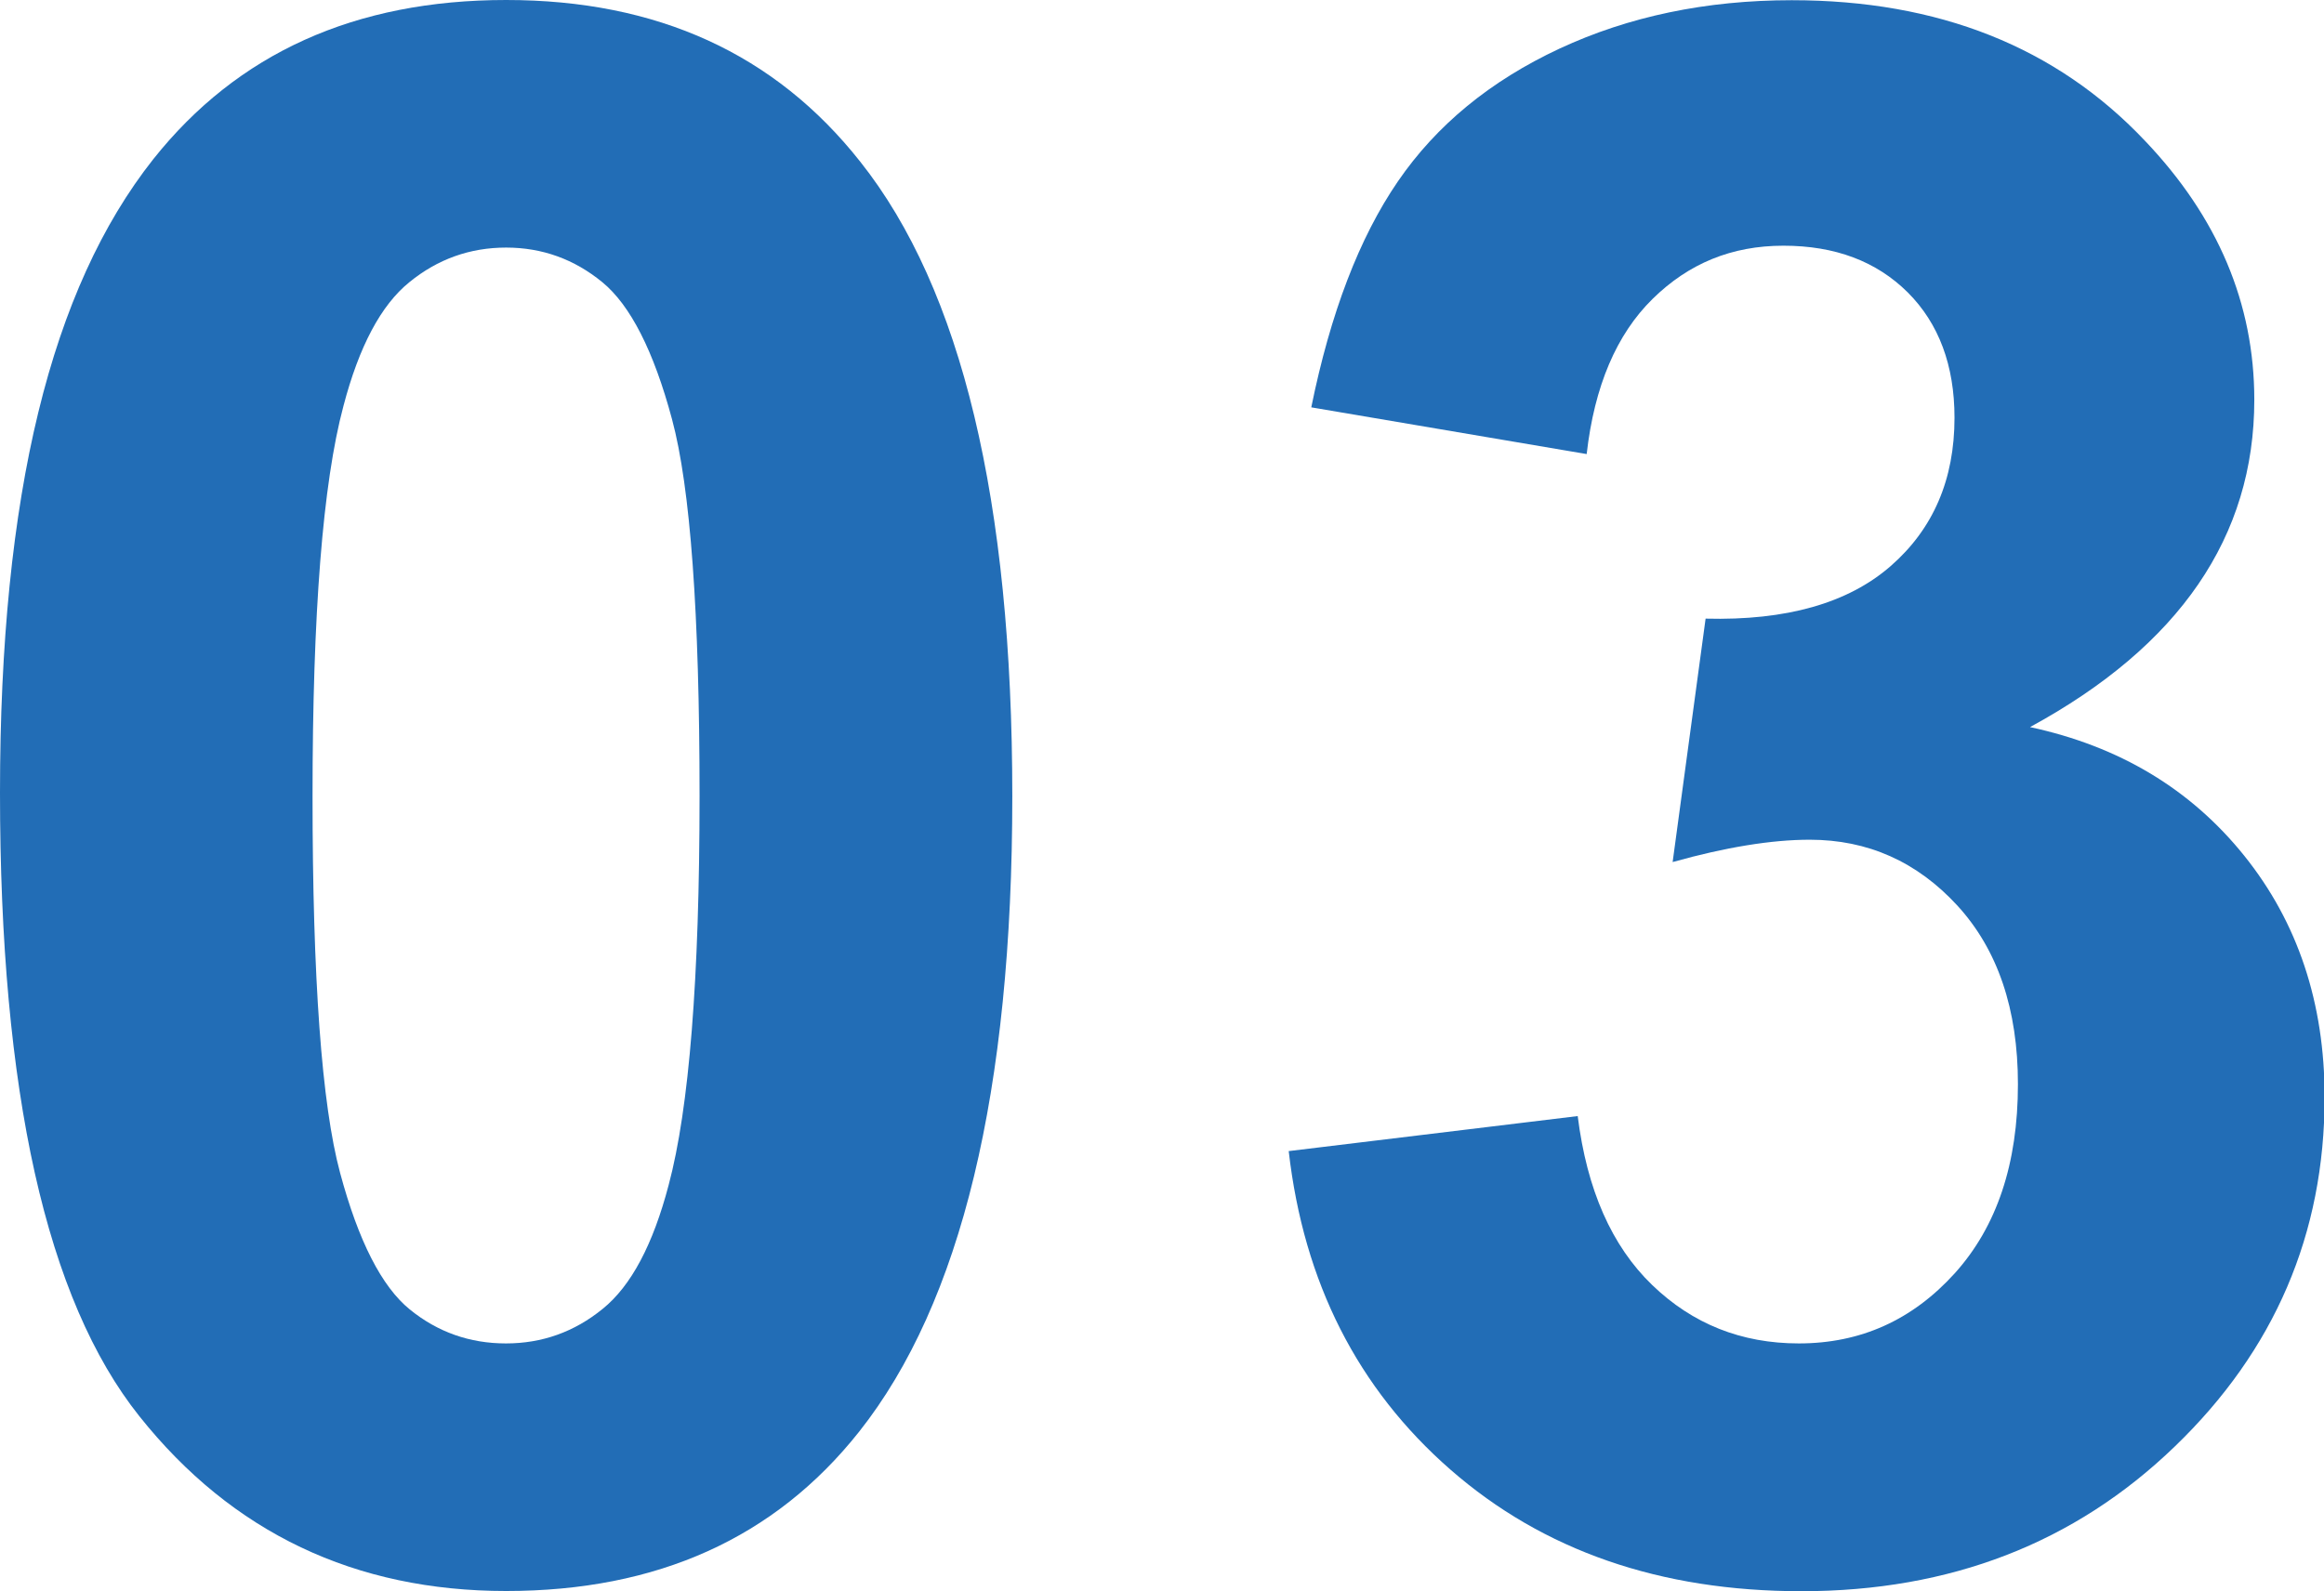 <?xml version="1.0" encoding="UTF-8"?><svg xmlns="http://www.w3.org/2000/svg" viewBox="0 0 111.39 76.28"><defs><style>.d{fill:#226db6;}</style></defs><g id="a"/><g id="b"><g id="c"><g><path class="d" d="M24.26,0c7.24,0,12.89,2.58,16.97,7.75,4.86,6.12,7.29,16.26,7.29,30.42s-2.45,24.29-7.34,30.47c-4.04,5.1-9.68,7.64-16.92,7.64s-13.13-2.79-17.58-8.38C2.22,62.31,0,52.35,0,38.01S2.45,13.83,7.34,7.64C11.38,2.55,17.02,0,24.26,0Zm0,11.87c-1.73,0-3.28,.55-4.64,1.66-1.36,1.1-2.41,3.08-3.16,5.94-.99,3.7-1.48,9.94-1.48,18.7s.44,14.79,1.32,18.06c.88,3.28,2,5.46,3.34,6.55,1.34,1.09,2.88,1.63,4.61,1.63s3.28-.55,4.64-1.66c1.36-1.1,2.41-3.08,3.16-5.94,.98-3.67,1.48-9.89,1.48-18.65s-.44-14.79-1.32-18.06c-.88-3.28-2-5.47-3.34-6.57-1.34-1.1-2.88-1.66-4.61-1.66Z"/><path class="d" d="M61.76,55.19l13.86-1.68c.44,3.53,1.63,6.23,3.57,8.1,1.94,1.87,4.28,2.8,7.03,2.8,2.96,0,5.44-1.12,7.47-3.36,2.02-2.24,3.03-5.26,3.03-9.07,0-3.6-.97-6.45-2.9-8.56-1.94-2.11-4.3-3.16-7.08-3.16-1.83,0-4.03,.36-6.57,1.07l1.58-11.67c3.87,.1,6.83-.74,8.87-2.52,2.04-1.78,3.06-4.15,3.06-7.11,0-2.51-.75-4.52-2.24-6.01-1.5-1.49-3.48-2.24-5.96-2.24s-4.54,.85-6.27,2.55c-1.73,1.7-2.79,4.18-3.16,7.44l-13.2-2.24c.92-4.52,2.3-8.13,4.15-10.83,1.85-2.7,4.43-4.82,7.75-6.37,3.31-1.54,7.02-2.32,11.13-2.32,7.03,0,12.67,2.24,16.92,6.73,3.5,3.67,5.25,7.81,5.25,12.43,0,6.56-3.58,11.79-10.75,15.69,4.28,.92,7.7,2.97,10.27,6.17,2.56,3.19,3.85,7.05,3.85,11.57,0,6.56-2.4,12.15-7.19,16.76-4.79,4.62-10.75,6.93-17.89,6.93-6.76,0-12.37-1.94-16.82-5.83-4.45-3.89-7.03-8.98-7.75-15.26Z"/></g></g></g></svg>